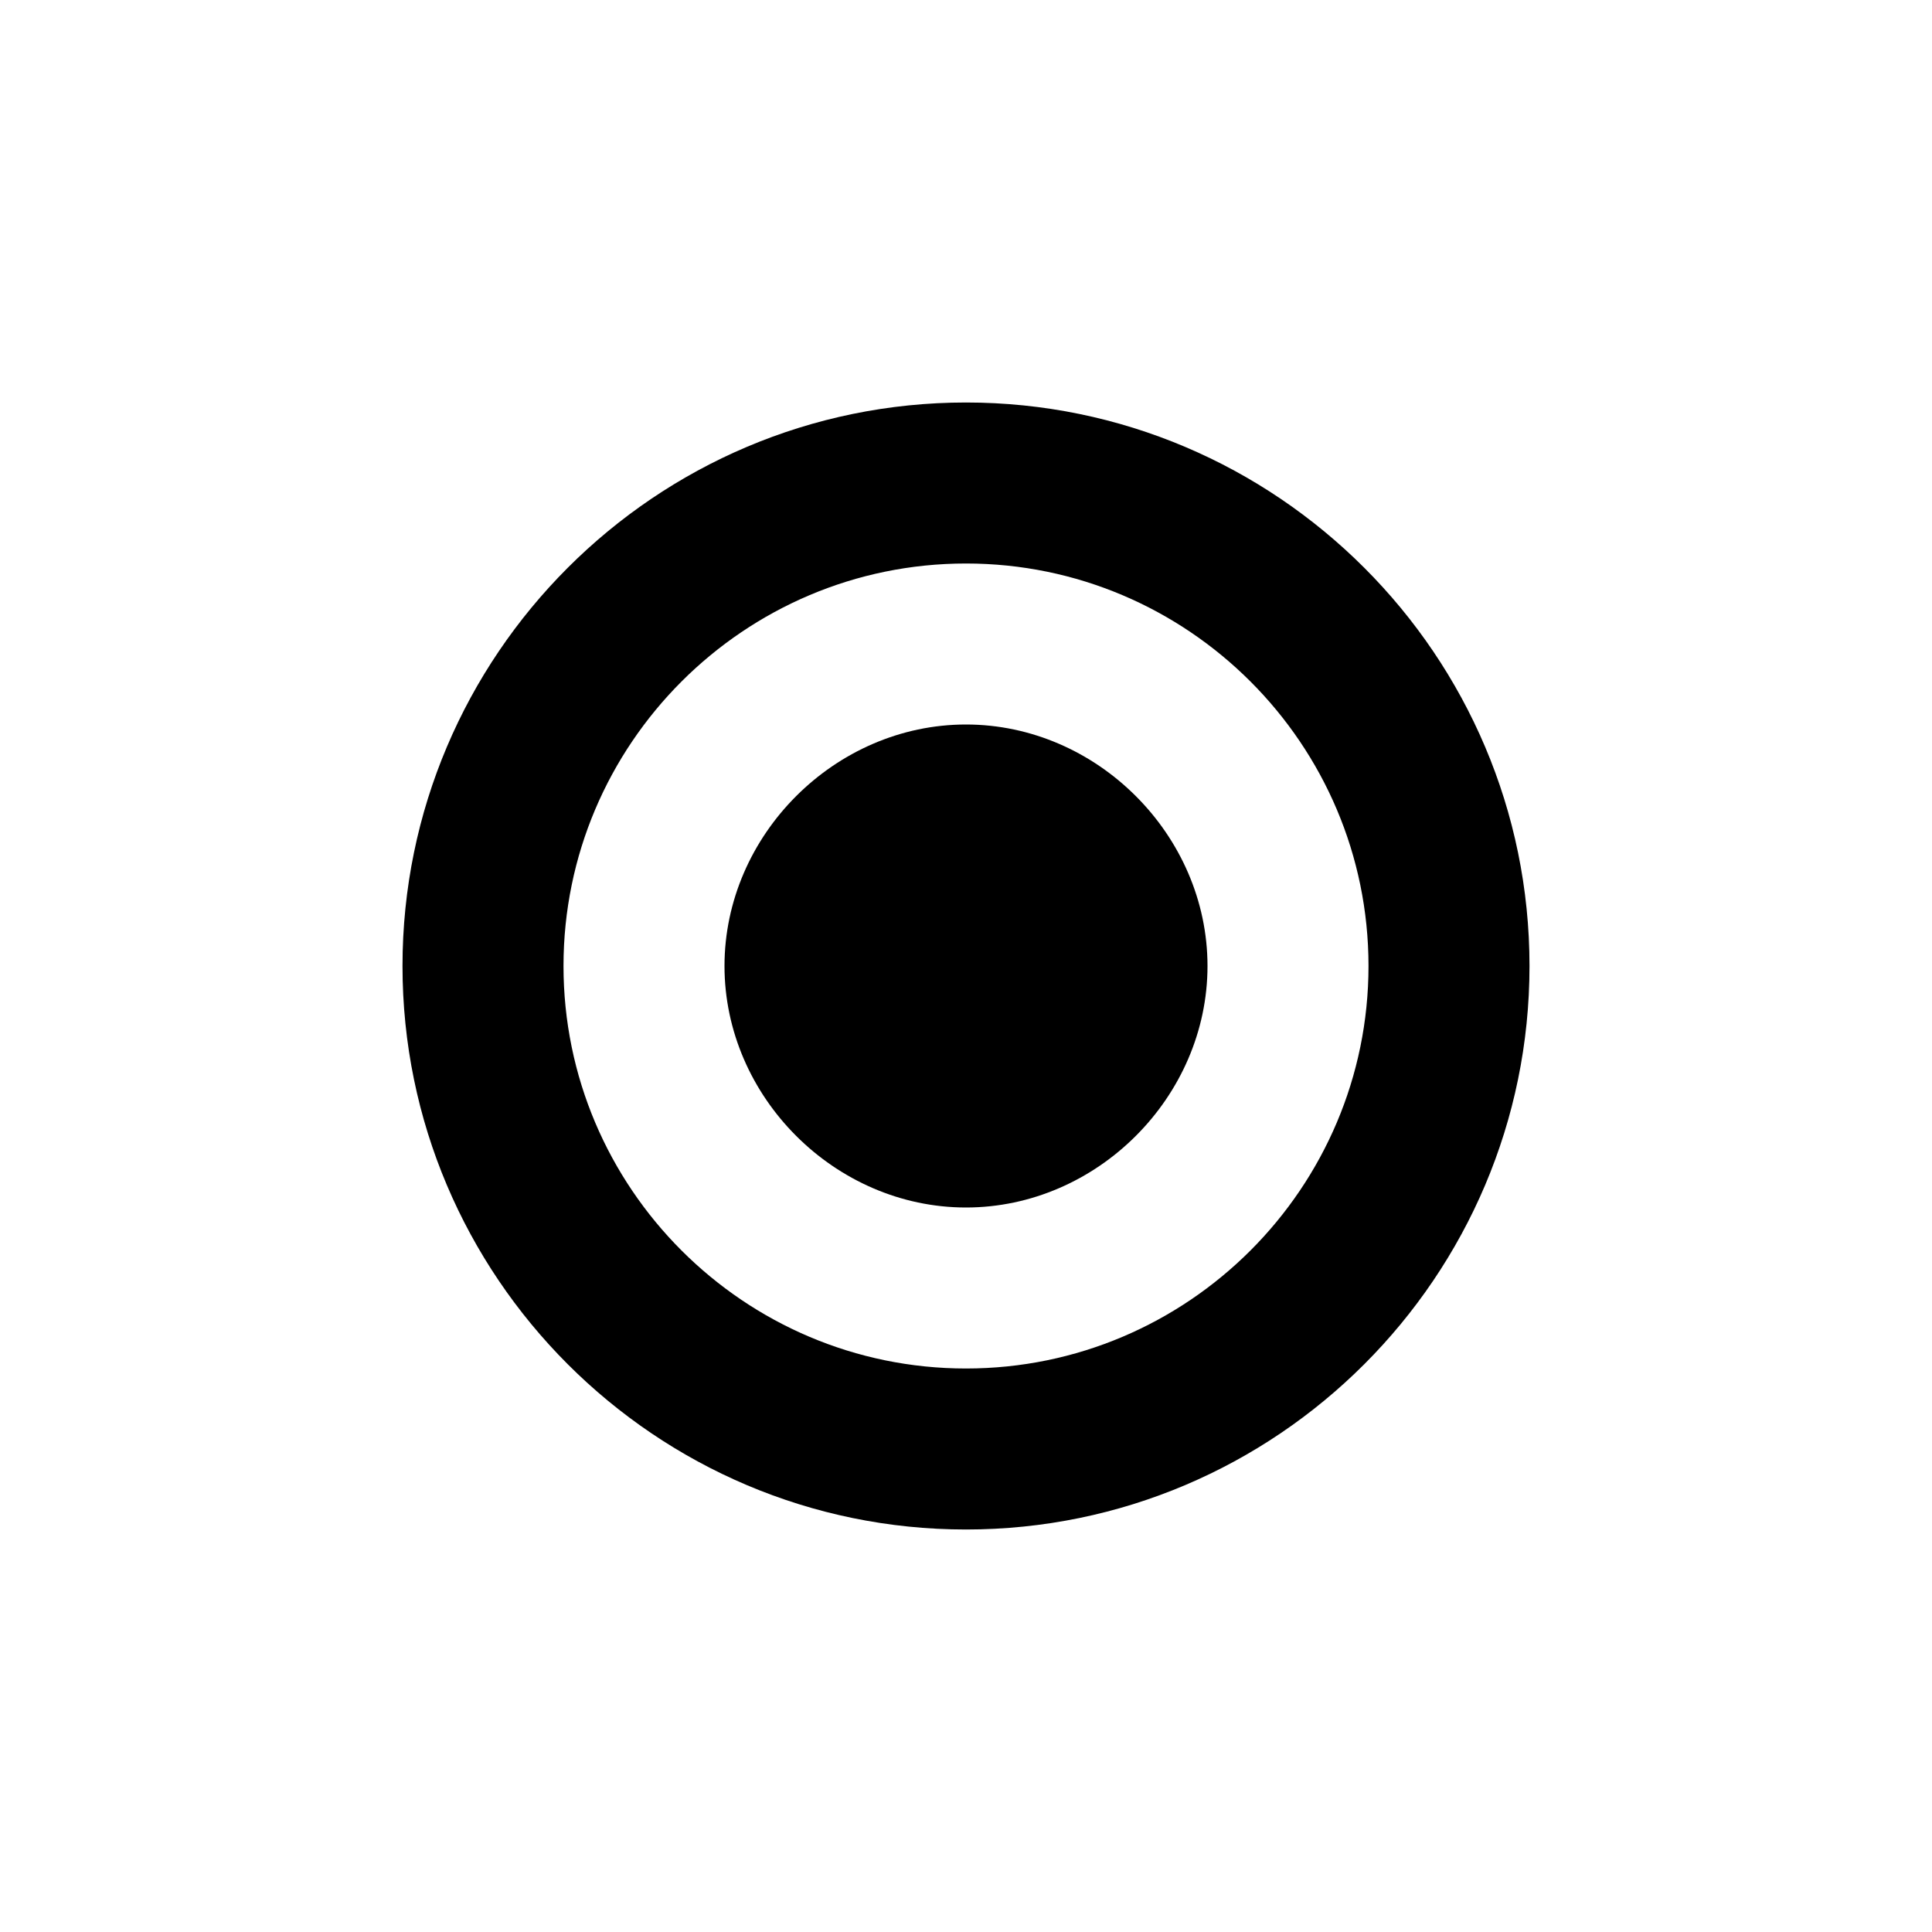 <?xml version="1.0" encoding="utf-8"?>
<!-- Generator: Adobe Illustrator 16.0.0, SVG Export Plug-In . SVG Version: 6.00 Build 0)  -->
<!DOCTYPE svg PUBLIC "-//W3C//DTD SVG 1.1//EN" "http://www.w3.org/Graphics/SVG/1.1/DTD/svg11.dtd">
<svg version="1.1" id="Layer_1" xmlns="http://www.w3.org/2000/svg" xmlns:xlink="http://www.w3.org/1999/xlink" x="0px" y="0px"
	 width="24px" height="24px" viewBox="0 0 24 24" enable-background="new 0 0 24 24" xml:space="preserve">
<g>
	<path d="M12,5c-3.859,0-7,3.141-7,7s3.141,7,7,7s7-3.141,7-7S15.859,5,12,5z M12,17c-2.757,0-5-2.243-5-5s2.243-5,5-5s5,2.243,5,5
		S14.757,17,12,17z"/>
	<path d="M12,9c-1.627,0-3,1.373-3,3s1.373,3,3,3s3-1.373,3-3S13.627,9,12,9z"/>
</g>
</svg>
